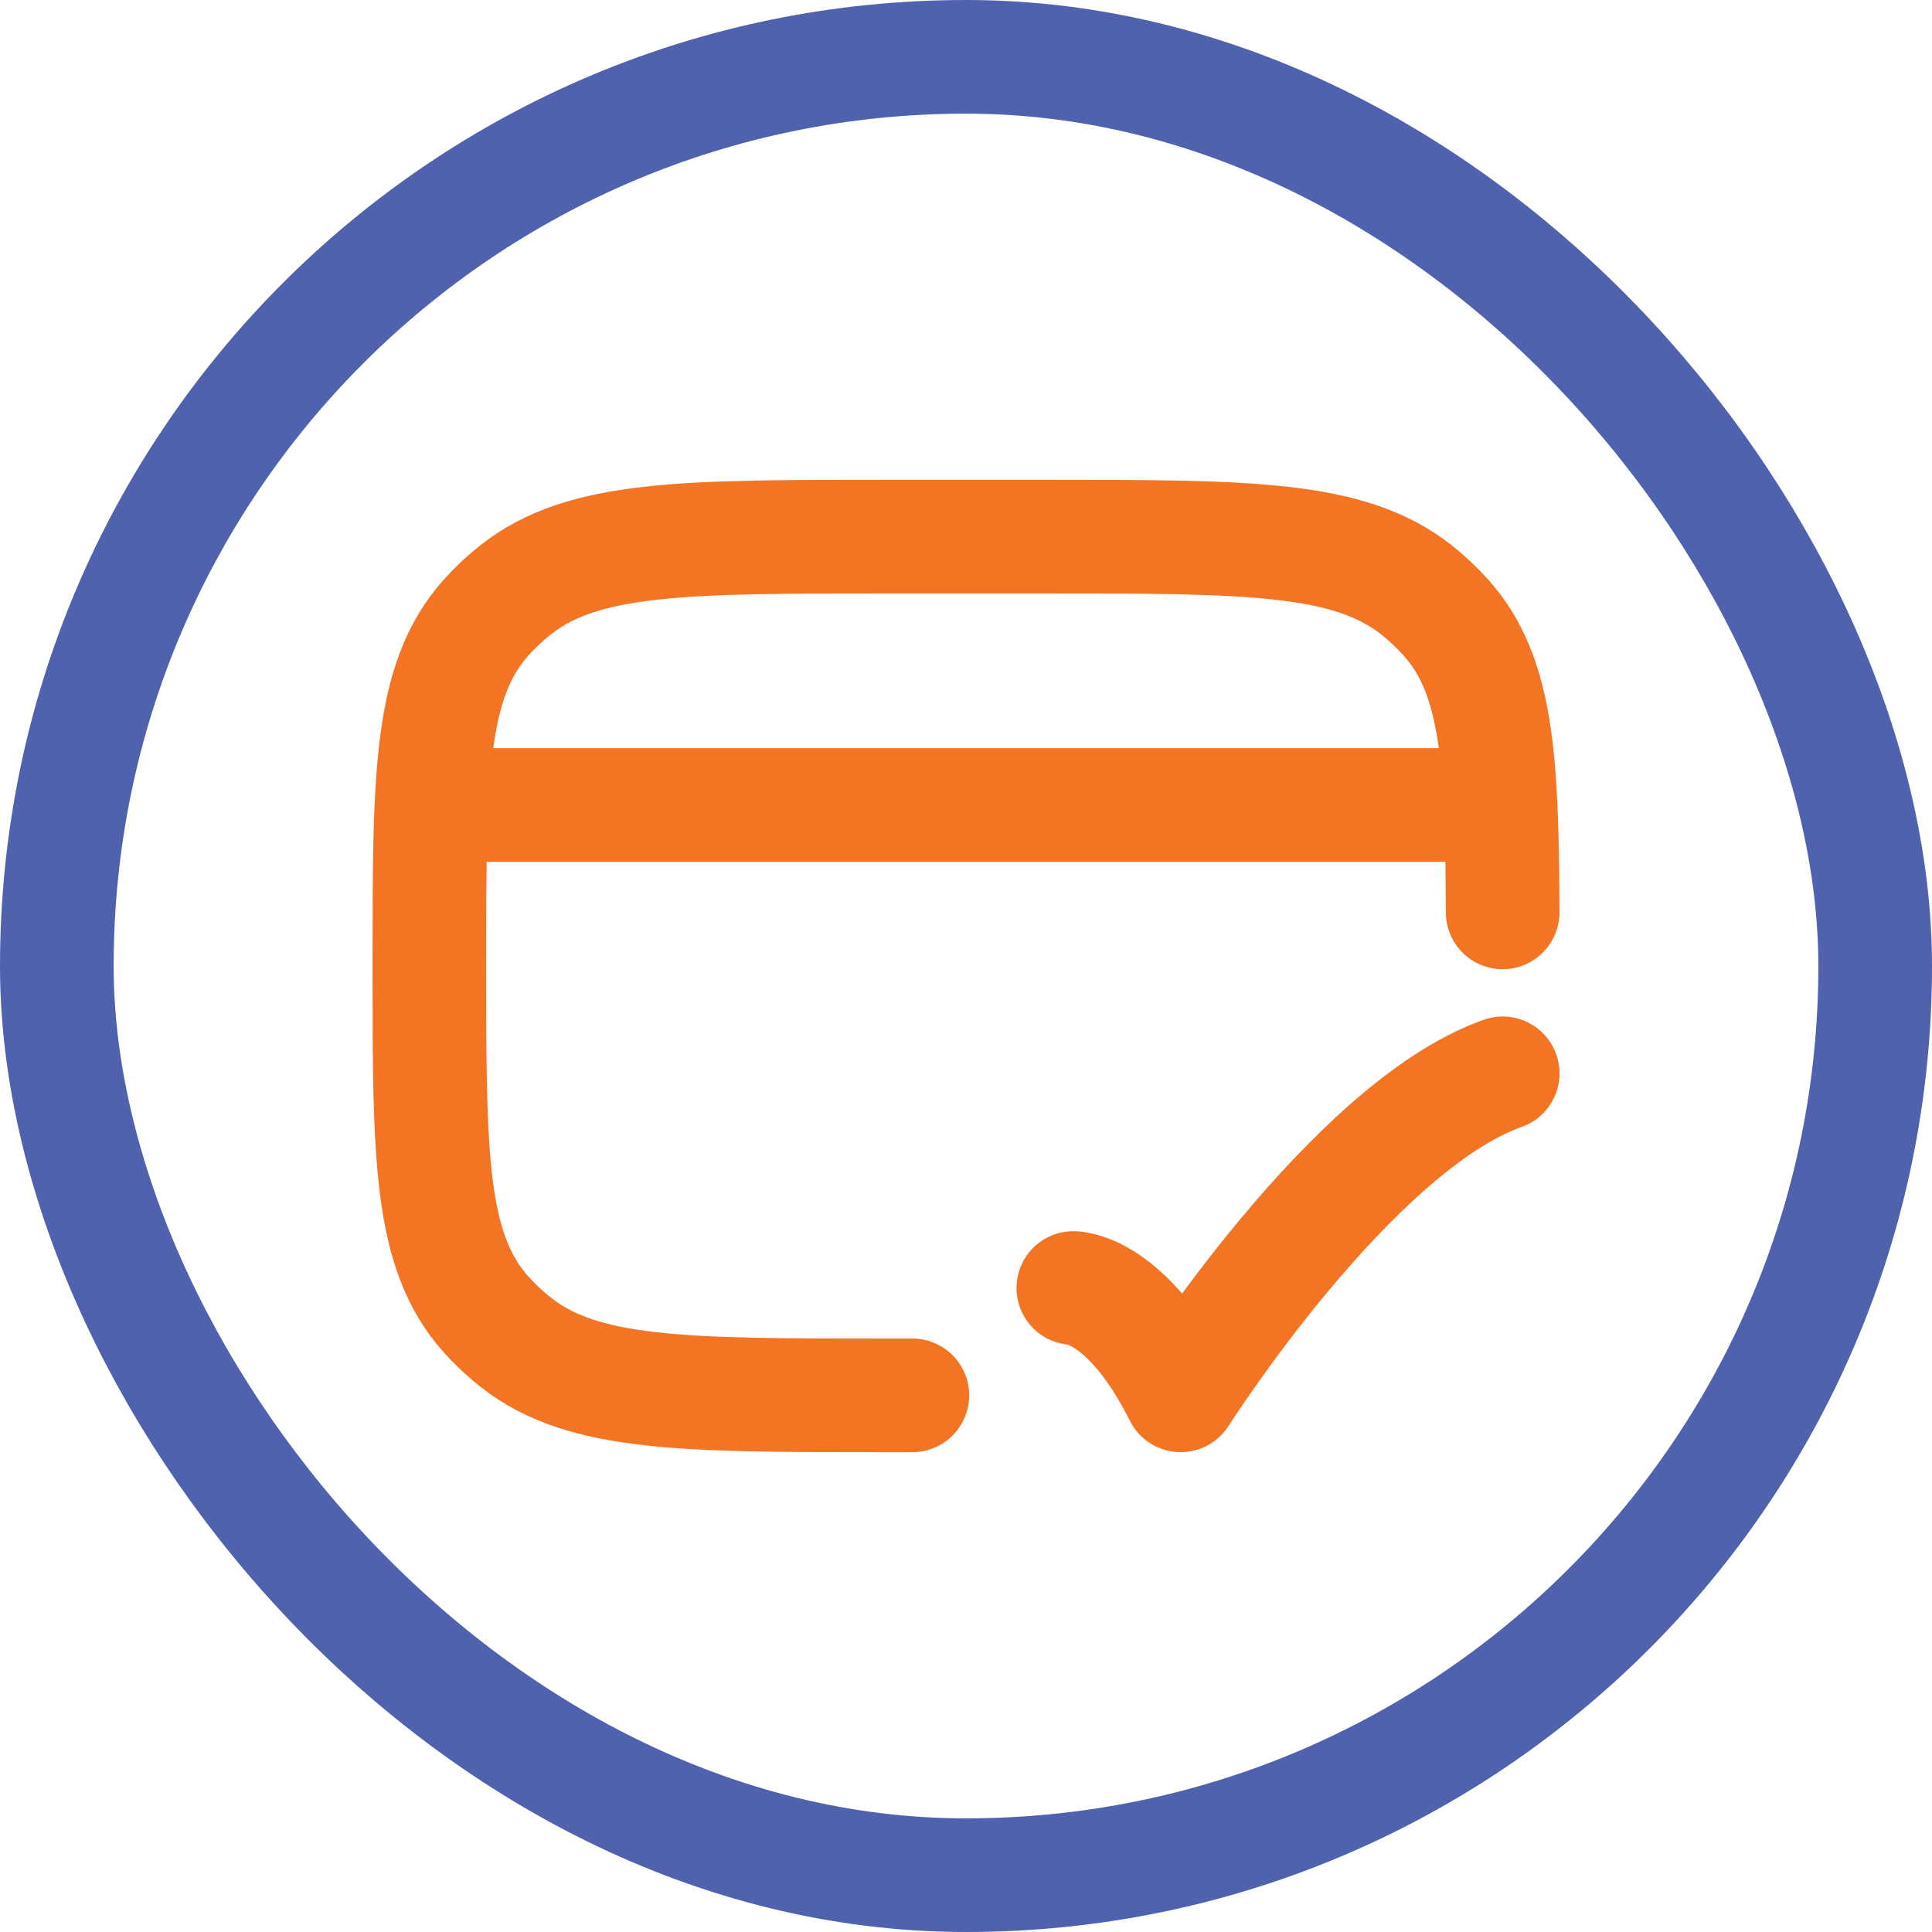 <svg xmlns="http://www.w3.org/2000/svg" fill="none" viewBox="0 0 34 34" height="34" width="34">
<rect stroke-width="2" stroke="#5062AD" rx="16" height="32" width="32" y="1" x="1"></rect>
<path stroke-linejoin="round" stroke-linecap="round" stroke-width="2" stroke="#F37423" d="M16.056 24.556H15.583C12.034 24.556 10.259 24.556 9.074 23.62C8.884 23.47 8.709 23.305 8.55 23.127C7.556 22.011 7.556 20.341 7.556 17C7.556 13.659 7.556 11.989 8.55 10.873C8.709 10.695 8.884 10.53 9.074 10.38C10.259 9.444 12.034 9.444 15.583 9.444H18.417C21.967 9.444 23.741 9.444 24.926 10.38C25.116 10.53 25.291 10.695 25.45 10.873C26.346 11.878 26.435 13.334 26.444 16.056"></path>
<path stroke-linejoin="round" stroke-width="2" stroke="#F37423" d="M7.556 14.167H26.445"></path>
<path stroke-linejoin="round" stroke-linecap="round" stroke-width="2" stroke="#F37423" d="M18.889 22.667C18.889 22.667 19.833 22.667 20.778 24.555C20.778 24.555 23.778 19.833 26.445 18.889"></path>
</svg>
